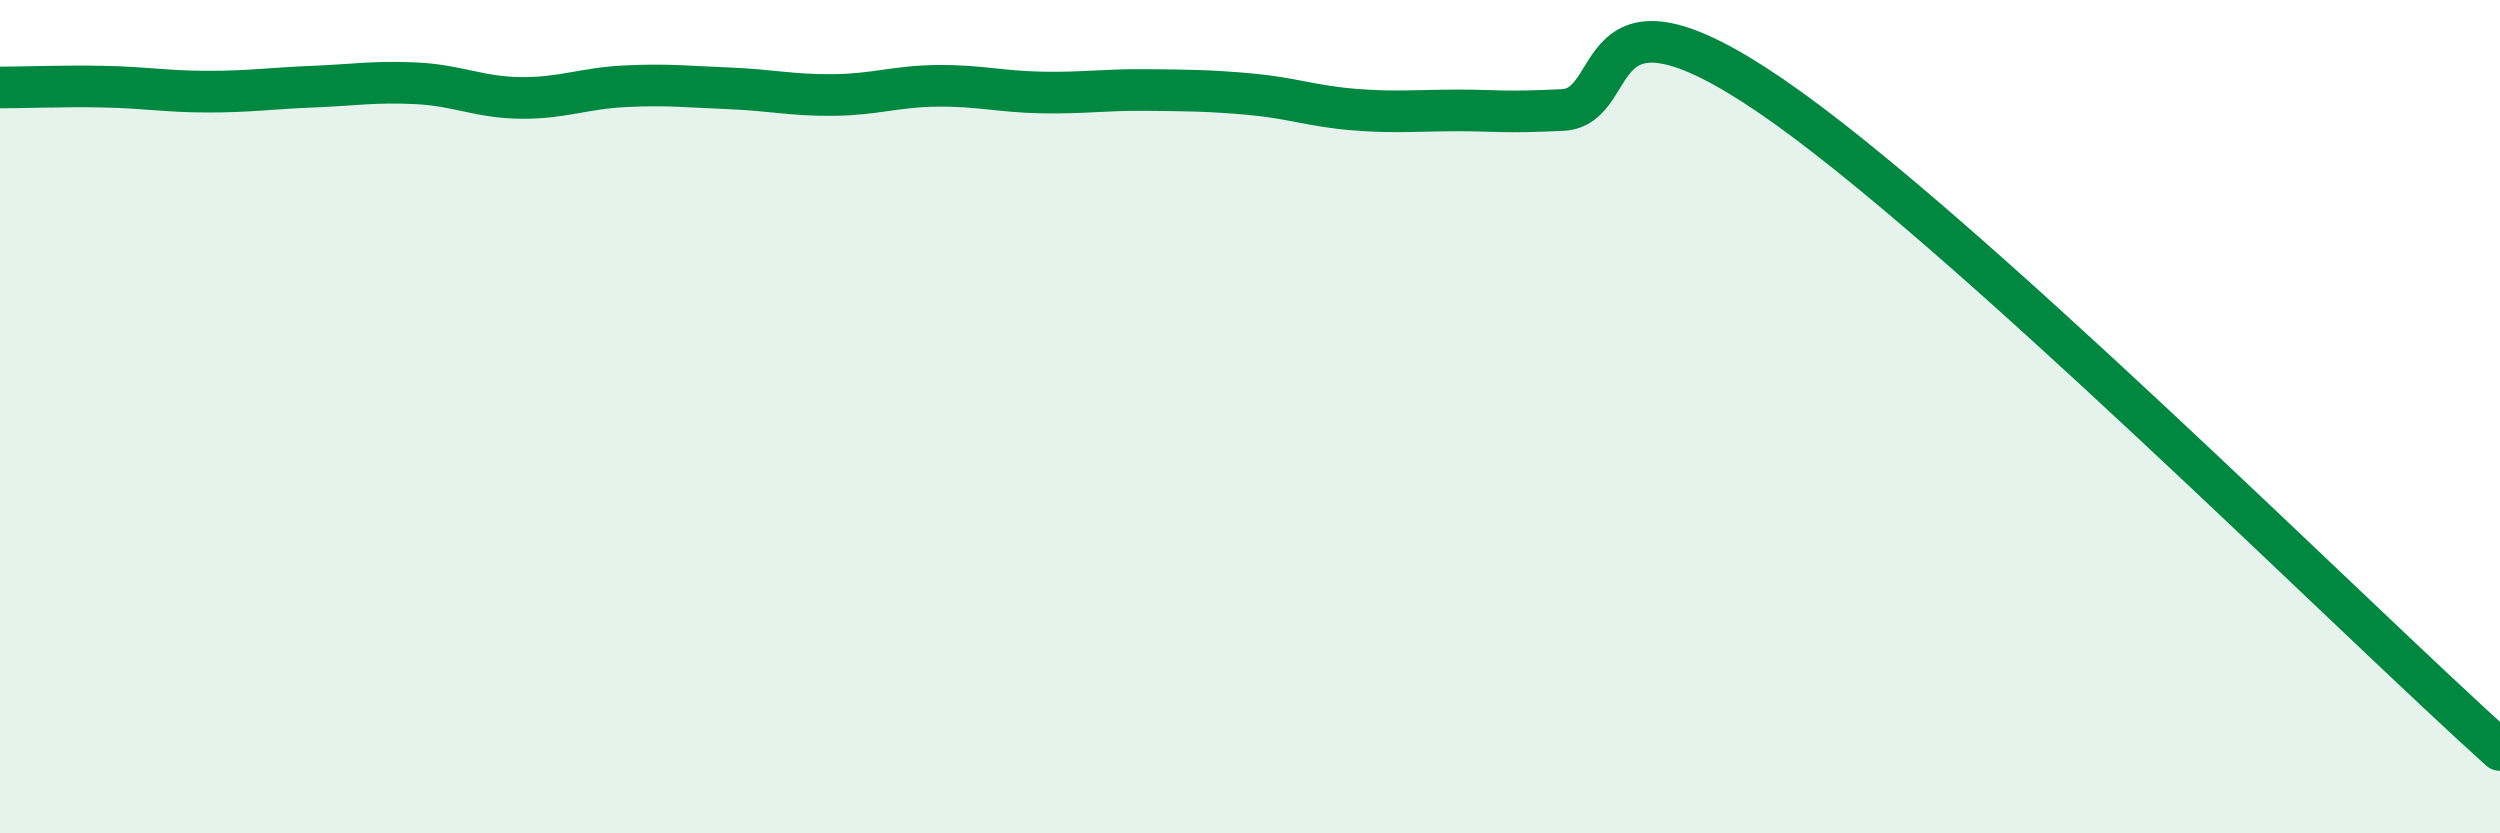 
    <svg width="60" height="20" viewBox="0 0 60 20" xmlns="http://www.w3.org/2000/svg">
      <path
        d="M 0,2.1 C 0.5,2.1 1.5,2.06 2.5,2.08 C 3.5,2.1 4,2.2 5,2.2 C 6,2.2 6.5,2.12 7.5,2.08 C 8.5,2.04 9,1.95 10,2 C 11,2.05 11.5,2.34 12.5,2.35 C 13.5,2.36 14,2.12 15,2.07 C 16,2.02 16.5,2.08 17.5,2.12 C 18.5,2.16 19,2.29 20,2.28 C 21,2.27 21.5,2.07 22.5,2.06 C 23.5,2.05 24,2.2 25,2.22 C 26,2.24 26.5,2.15 27.5,2.16 C 28.5,2.17 29,2.17 30,2.26 C 31,2.35 31.5,2.55 32.5,2.63 C 33.5,2.71 34,2.65 35,2.65 C 36,2.65 36,2.71 37.5,2.64 C 39,2.57 38,-0.77 42.5,2.3 C 47,5.37 56.5,14.86 60,18L60 20L0 20Z"
        fill="#008740"
        opacity="0.1"
        stroke-linecap="round"
        stroke-linejoin="round"
      />
      <path
        d="M 0,2.1 C 0.5,2.1 1.5,2.06 2.5,2.08 C 3.5,2.1 4,2.2 5,2.2 C 6,2.2 6.5,2.12 7.5,2.08 C 8.5,2.04 9,1.95 10,2 C 11,2.05 11.5,2.34 12.5,2.35 C 13.5,2.36 14,2.12 15,2.07 C 16,2.02 16.5,2.08 17.5,2.12 C 18.5,2.16 19,2.29 20,2.28 C 21,2.27 21.5,2.07 22.5,2.06 C 23.5,2.05 24,2.2 25,2.22 C 26,2.24 26.5,2.15 27.5,2.16 C 28.5,2.17 29,2.17 30,2.26 C 31,2.35 31.5,2.55 32.5,2.63 C 33.5,2.71 34,2.65 35,2.65 C 36,2.65 36,2.71 37.5,2.64 C 39,2.57 38,-0.77 42.5,2.3 C 47,5.37 56.5,14.86 60,18"
        stroke="#008740"
        stroke-width="1"
        fill="none"
        stroke-linecap="round"
        stroke-linejoin="round"
      />
    </svg>
  